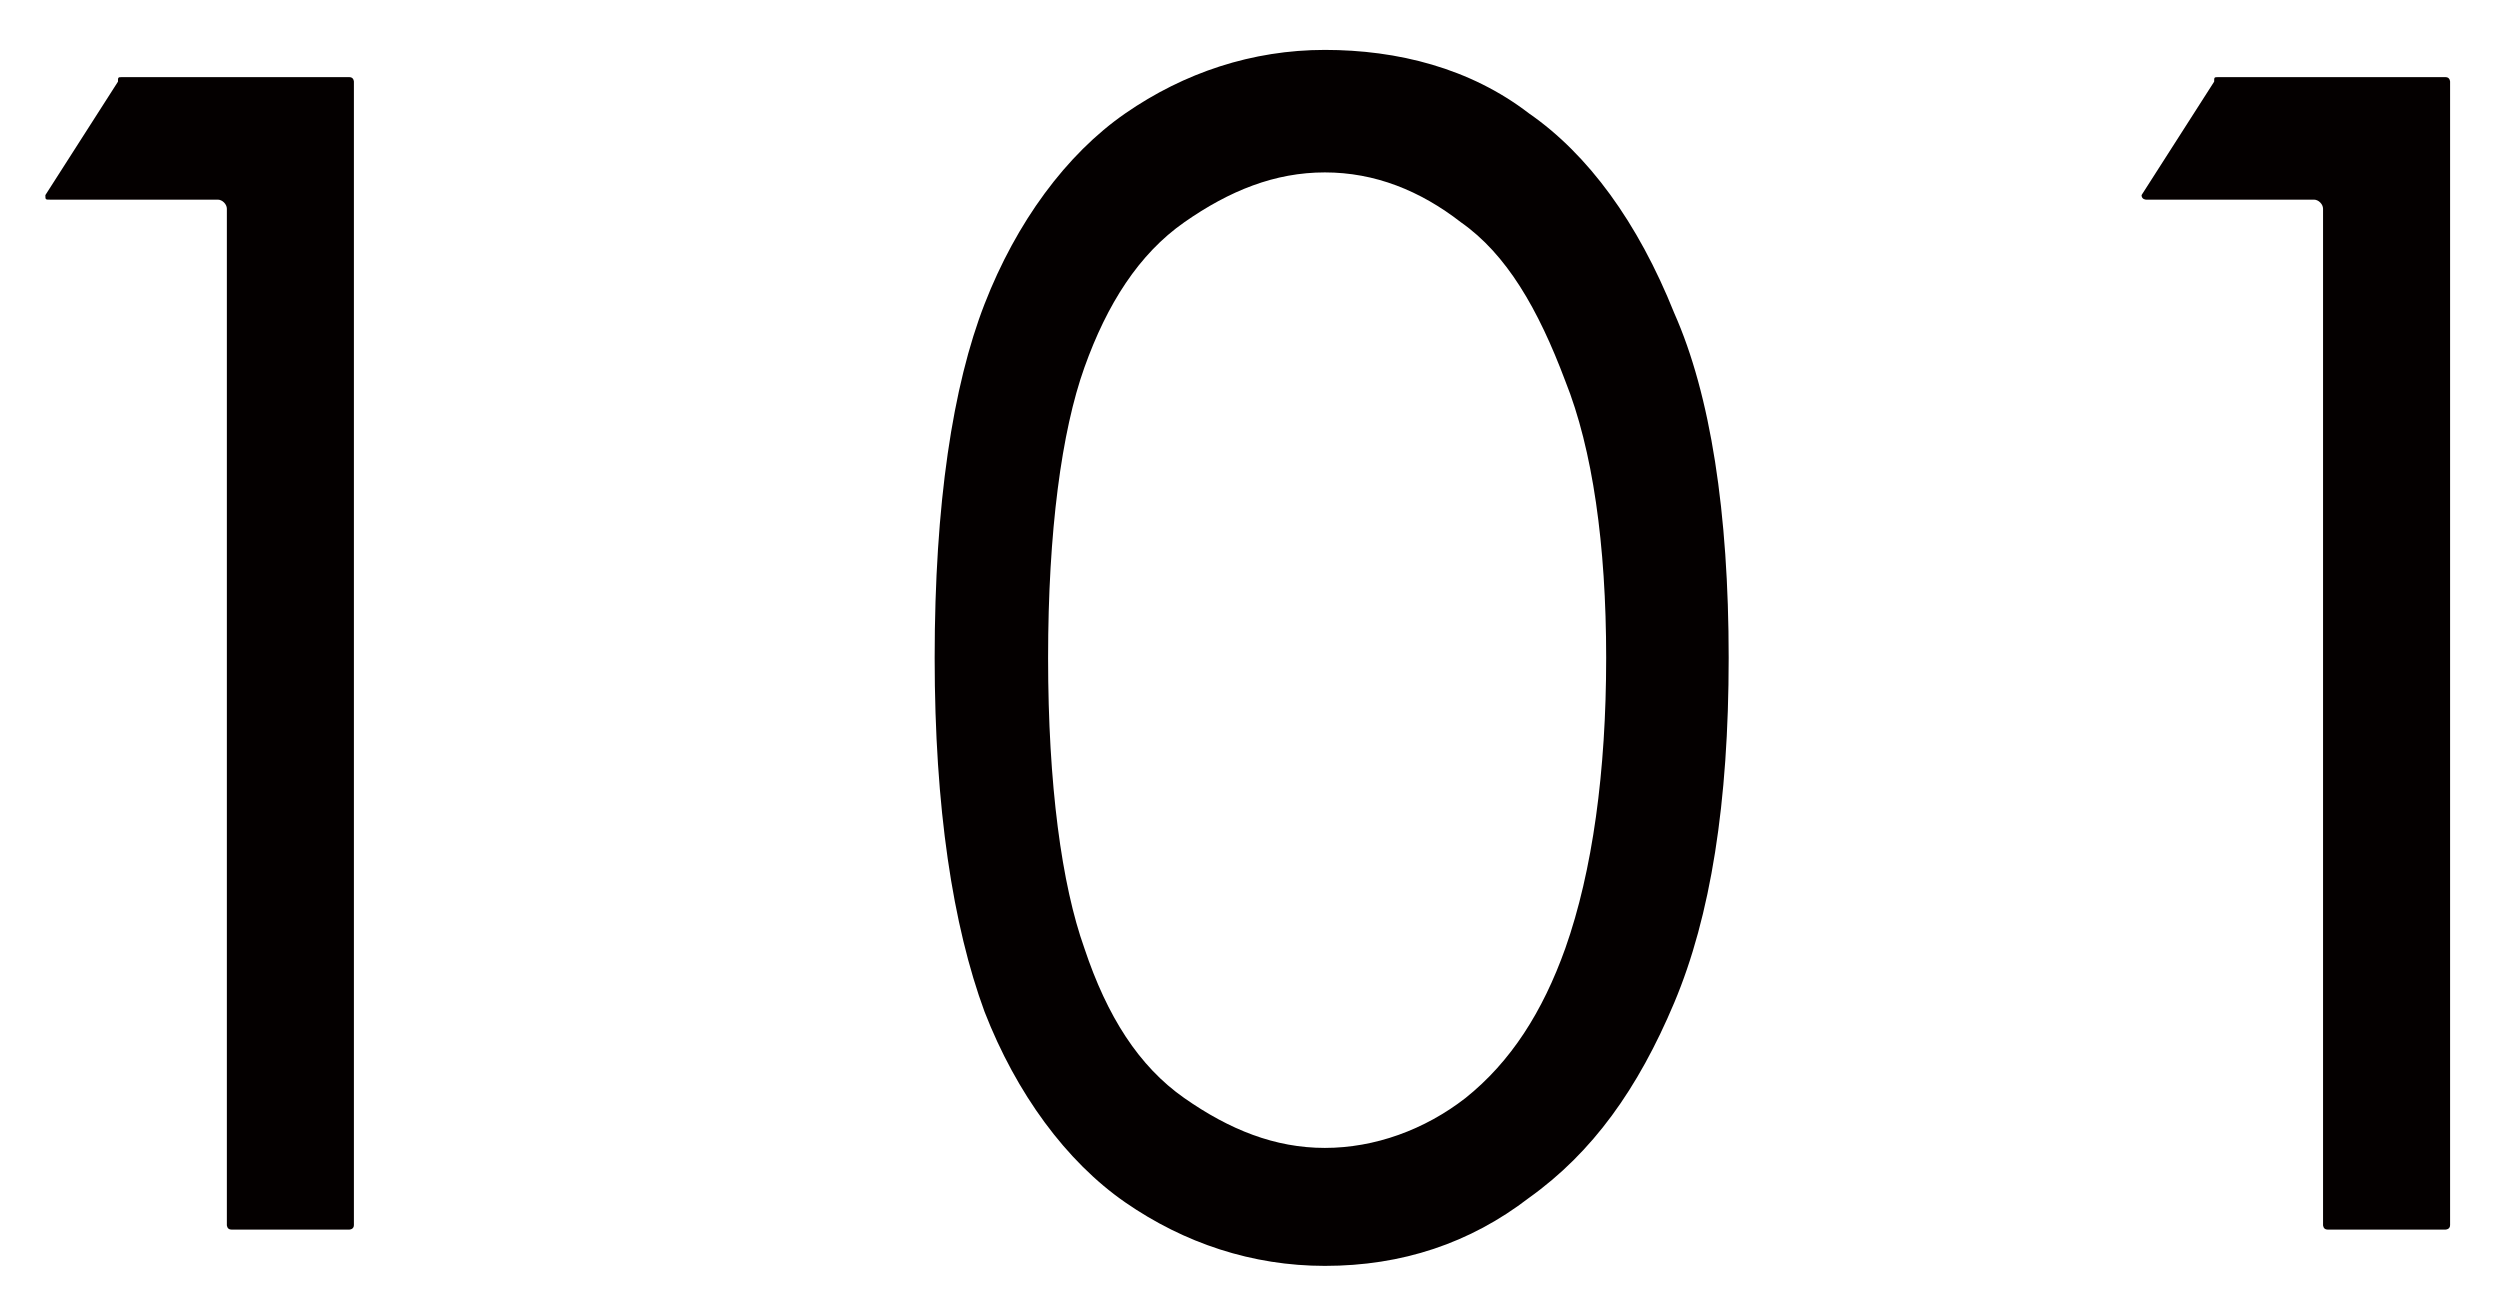 <?xml version="1.0" encoding="utf-8"?>
<!-- Generator: Adobe Illustrator 26.0.3, SVG Export Plug-In . SVG Version: 6.00 Build 0)  -->
<svg version="1.1" id="レイヤー_1" xmlns="http://www.w3.org/2000/svg" xmlns:xlink="http://www.w3.org/1999/xlink" x="0px"
	 y="0px" viewBox="0 0 55.1 28.9" style="enable-background:new 0 0 55.1 28.9;" xml:space="preserve">
<style type="text/css">
	.path{fill:#040000;}
</style>
<g>
	<g>
		<path class="path" d="M1.1,4.4h3.7C4.9,4.4,5,4.5,5,4.6v22.4c0,0,0,0.1,0.1,0.1h2.6c0,0,0.1,0,0.1-0.1V1.8c0,0,0-0.1-0.1-0.1h-5
			c-0.1,0-0.1,0-0.1,0.1L1,4.3C1,4.4,1,4.4,1.1,4.4z"/>
		<path class="path" d="M47.3,4.4H51c0.1,0,0.2,0.1,0.2,0.2v22.4c0,0,0,0.1,0.1,0.1h2.6c0,0,0.1,0,0.1-0.1V1.8c0,0,0-0.1-0.1-0.1h-5
			c-0.1,0-0.1,0-0.1,0.1l-1.6,2.5C47.2,4.4,47.3,4.4,47.3,4.4z"/>
		<path class="path" d="M33.7,2.5c-1.3-1-2.9-1.4-4.5-1.4c-1.6,0-3.1,0.5-4.4,1.4c-1.3,0.9-2.4,2.4-3.1,4.2c-0.7,1.8-1.1,4.4-1.1,7.8
			c0,3.3,0.4,5.9,1.1,7.8c0.7,1.8,1.8,3.3,3.1,4.2c1.3,0.9,2.8,1.4,4.4,1.4c1.7,0,3.2-0.5,4.5-1.5c1.4-1,2.4-2.4,3.2-4.3
			c0.8-1.9,1.2-4.4,1.2-7.6c0-3.2-0.4-5.8-1.2-7.6C36.1,4.9,35,3.4,33.7,2.5z M35.4,14.5c0,2.5-0.3,4.7-0.9,6.4
			c-0.5,1.4-1.2,2.5-2.2,3.3c-0.9,0.7-2,1.1-3.1,1.1c-1.1,0-2.1-0.4-3.1-1.1c-1-0.7-1.7-1.8-2.2-3.3c-0.5-1.4-0.8-3.6-0.8-6.4
			c0-2.8,0.3-5,0.8-6.4c0.5-1.4,1.2-2.5,2.2-3.2c1-0.7,2-1.1,3.1-1.1c1.1,0,2.1,0.4,3,1.1c1,0.7,1.7,1.9,2.3,3.5
			C35.1,9.9,35.4,12,35.4,14.5z"/>
	</g>
</g>
</svg>
 